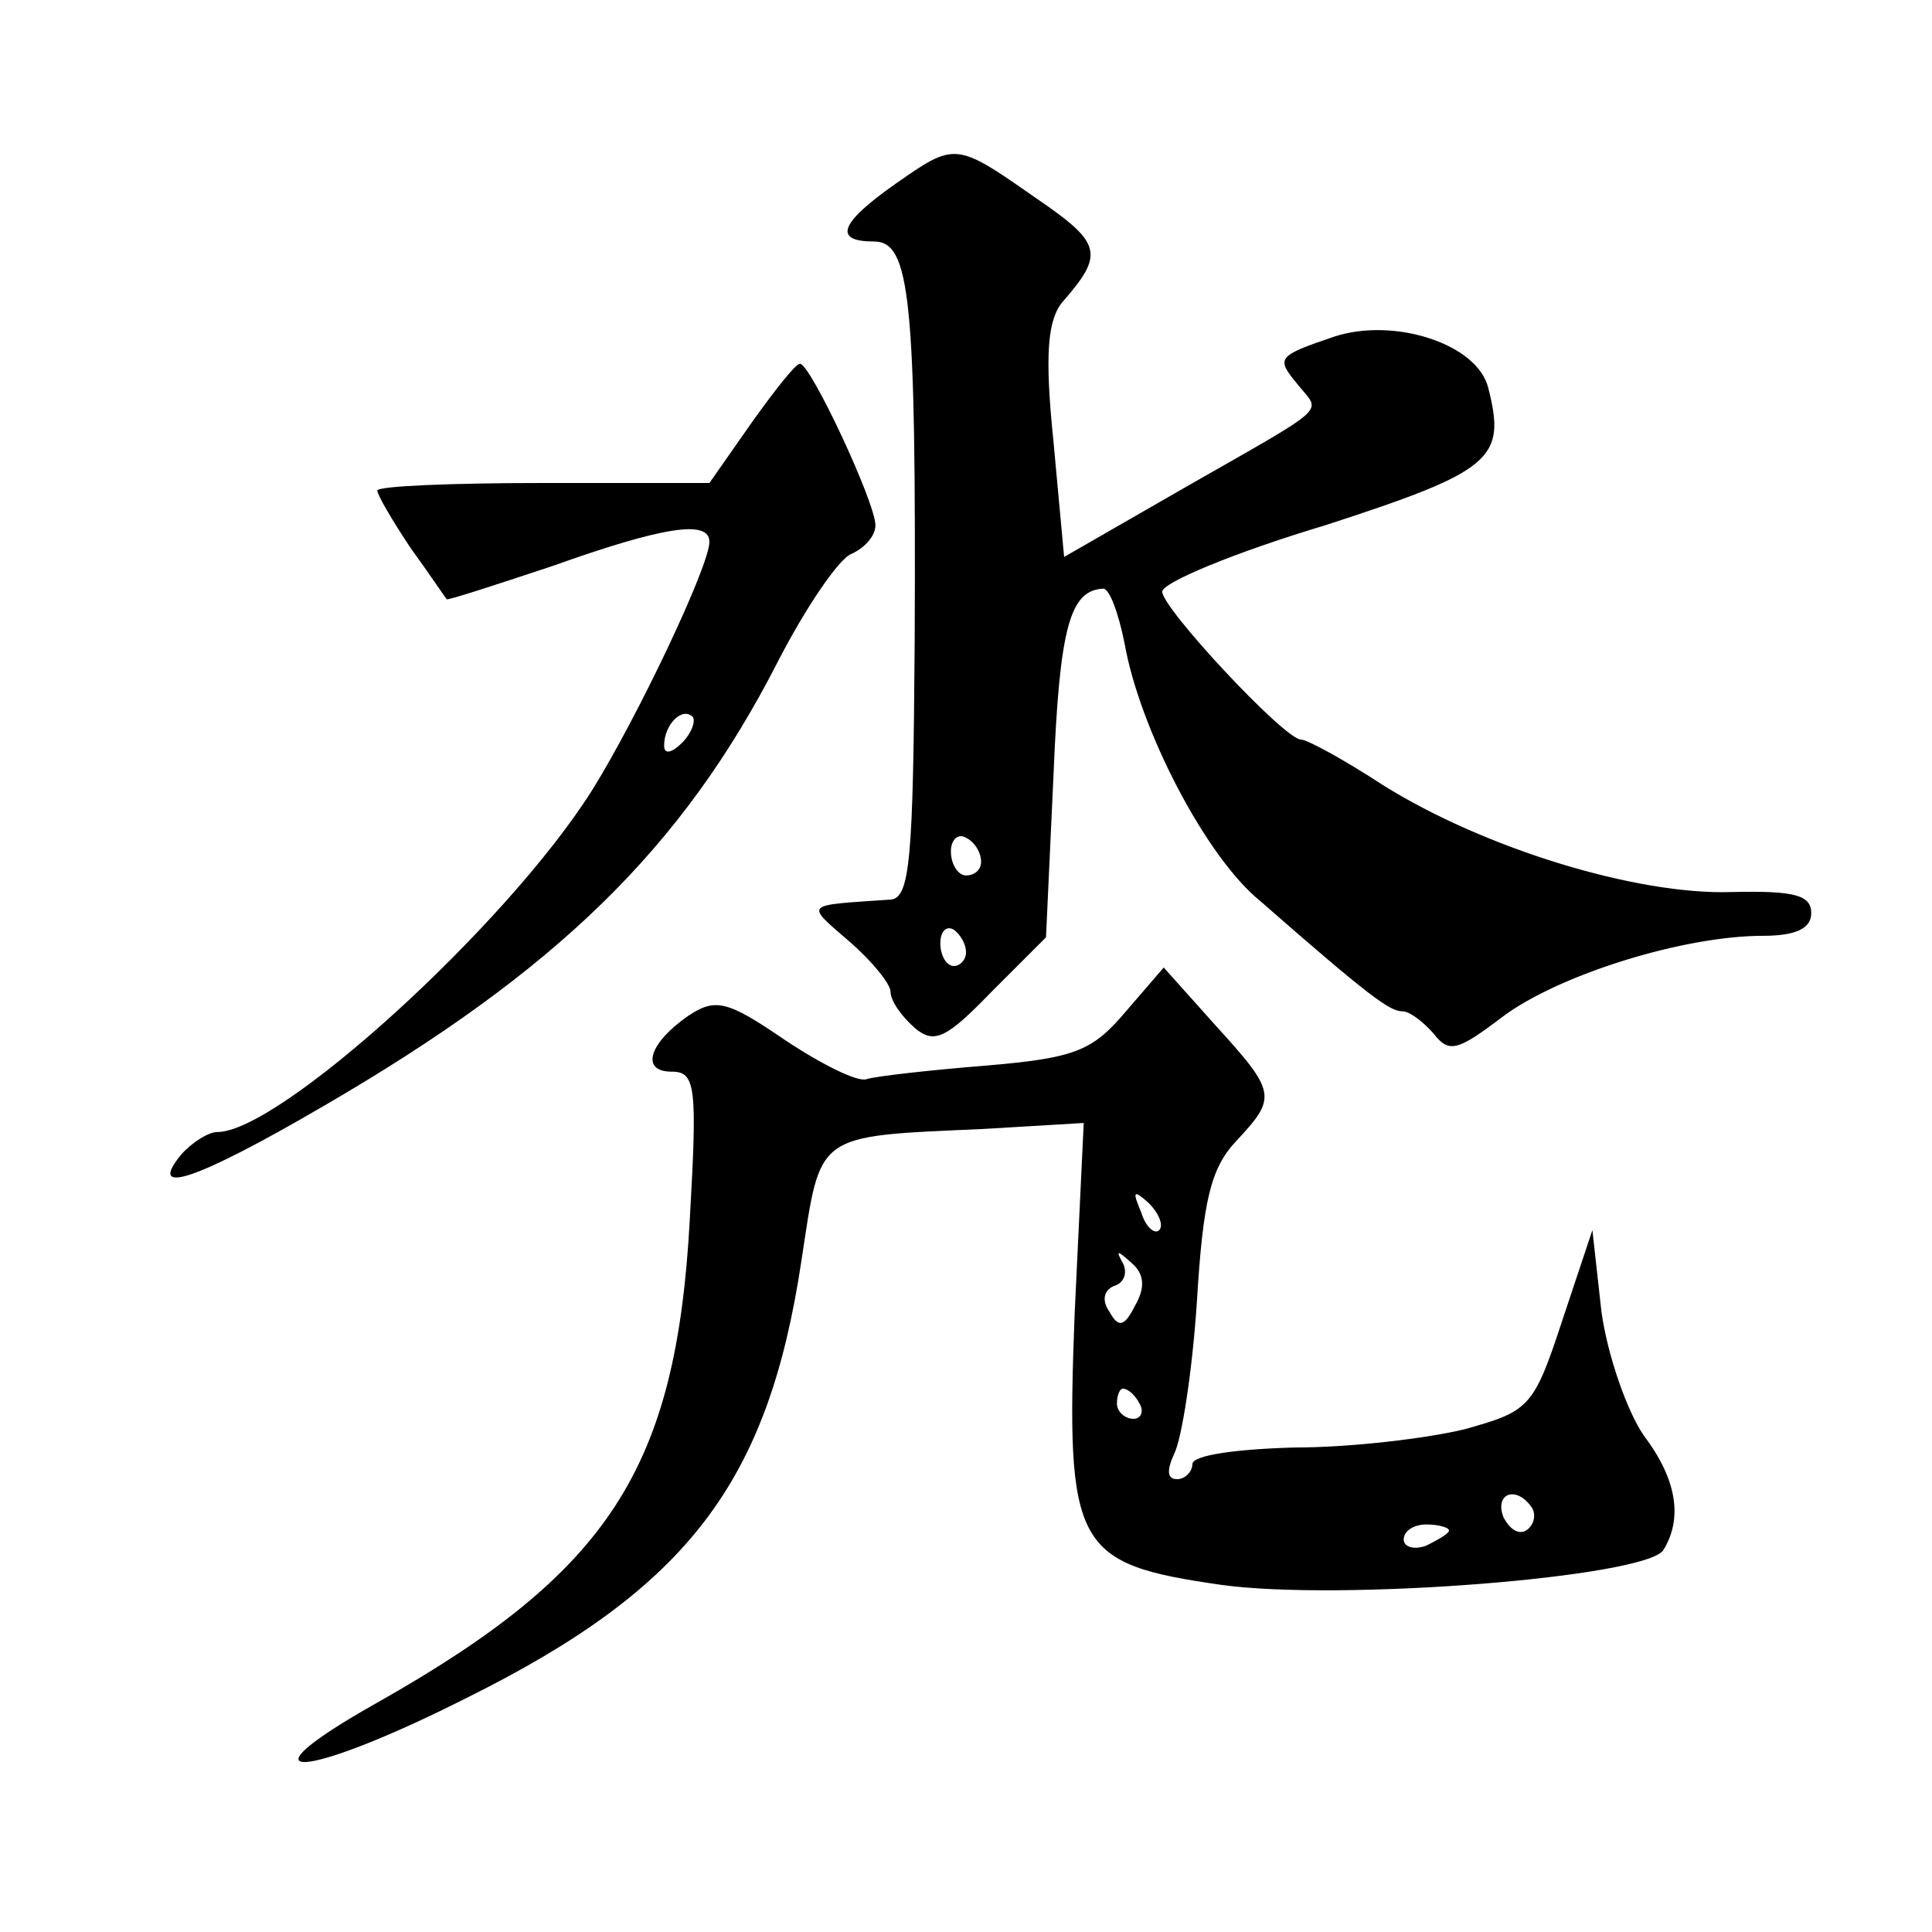 <?xml version="1.0" standalone="no"?>
<!DOCTYPE svg PUBLIC "-//W3C//DTD SVG 20010904//EN"
 "http://www.w3.org/TR/2001/REC-SVG-20010904/DTD/svg10.dtd">
<svg version="1.0" xmlns="http://www.w3.org/2000/svg"
 width="128pt" height="128pt" viewBox="0 0 128 128"
 preserveAspectRatio="xMidYMid meet">
<g transform="translate(0,128) scale(0.1,-0.1)"
fill="#0" stroke="none">
<path d="M593 1158 c-37 -26 -41 -38 -14 -38 24 0 28 -37 27 -265 -1 -144 -3 -170
-16 -171 -58 -4 -57 -2 -27 -28 15 -13 27 -28 27 -33 0 -6 7 -16 16 -24 13 -11
21 -7 51 24 l36 36 5 108 c4 98 11 122 33 123 4 0 10 -16 14 -36 10 -57 54 -142
90 -171 73 -64 86 -73 94 -73 5 0 14 -7 21 -15 10 -13 16 -11 45 11 37 28 120 54
173 54 22 0 32 5 32 15 0 12 -11 15 -53 14 -63 -2 -164 29 -231 71 -26 17 -50 30
-54 30 -11 0 -92 87 -92 98 0 6 48 26 108 44 111 36 120 44 108 91 -7 29 -62 47
-102 34 -38 -13 -39 -14 -24 -32 15 -19 23 -12 -75 -68 l-80 -46 -7 76 c-6 58 -4
81 6 93 28 32 26 39 -18 69 -53 37 -53 37 -93 9z m57 -449 c0 -5 -4 -9 -10 -9 -5
0 -10 7 -10 16 0 8 5 12 10 9 6 -3 10 -10 10 -16z m-10 -60 c0 -5 -4 -9 -8 -9 -5
0 -9 7 -9 15 0 8 4 12 9 9 4 -3 8 -9 8 -15z M498 1000 l-28 -40 -110 0 c-60 0 -110
-2 -110 -5 0 -3 10 -20 22 -38 13 -18 23 -33 24 -34 0 -1 31 9 70 22 73 26 104
31 104 16 0 -16 -48 -117 -78 -165 -57 -90 -207 -226 -248 -226 -6 0 -17 -7 -24
-15 -23 -28 10 -17 94 32 155 90 238 171 301 294 19 37 41 69 49 72 9 4 16 12 16
19 0 15 -43 107 -50 107 -3 0 -17 -18 -32 -39z m-46 -212 c-7 -7 -12 -8 -12 -2
0 14 12 26 19 19 2 -3 -1 -11 -7 -17z M746 610 c-22 -26 -33 -31 -93 -36 -37 -3
-73 -7 -79 -9 -6 -2 -30 10 -54 26 -38 26 -46 28 -64 16 -26 -18 -32 -37 -11 -37
16 0 17 -10 12 -98 -9 -165 -53 -233 -207 -320 -96 -54 -50 -52 59 3 147 73 200
143 222 290 13 85 8 82 120 87 l67 4 -6 -126 c-6 -156 0 -166 97 -180 79 -11 281
5 293 23 13 21 9 47 -13 76 -11 16 -24 53 -28 82 l-6 54 -20 -60 c-19 -58 -22 -60
-65 -72 -25 -6 -75 -12 -112 -12 -38 -1 -68 -5 -68 -11 0 -5 -5 -10 -10 -10 -7
0 -7 6 -2 17 5 10 12 55 15 101 4 66 9 88 26 106 27 29 27 32 -14 77 l-34 38 -25
-29z m22 -145 c-3 -3 -9 2 -12 12 -6 14 -5 15 5 6 7 -7 10 -15 7 -18z m-16 -50
c-7 -14 -11 -15 -17 -4 -5 7 -4 14 3 17 7 2 9 9 6 15 -5 9 -4 9 6 0 8 -7 9 -16
2 -28z m3 -65 c3 -5 1 -10 -4 -10 -6 0 -11 5 -11 10 0 6 2 10 4 10 3 0 8 -4 11
-10z m260 -69 c3 -5 1 -12 -4 -15 -5 -3 -11 1 -15 9 -6 16 9 21 19 6z m-55 -15
c0 -2 -7 -6 -15 -10 -8 -3 -15 -1 -15 4 0 6 7 10 15 10 8 0 15 -2 15 -4z"/>
</g>
</svg>
